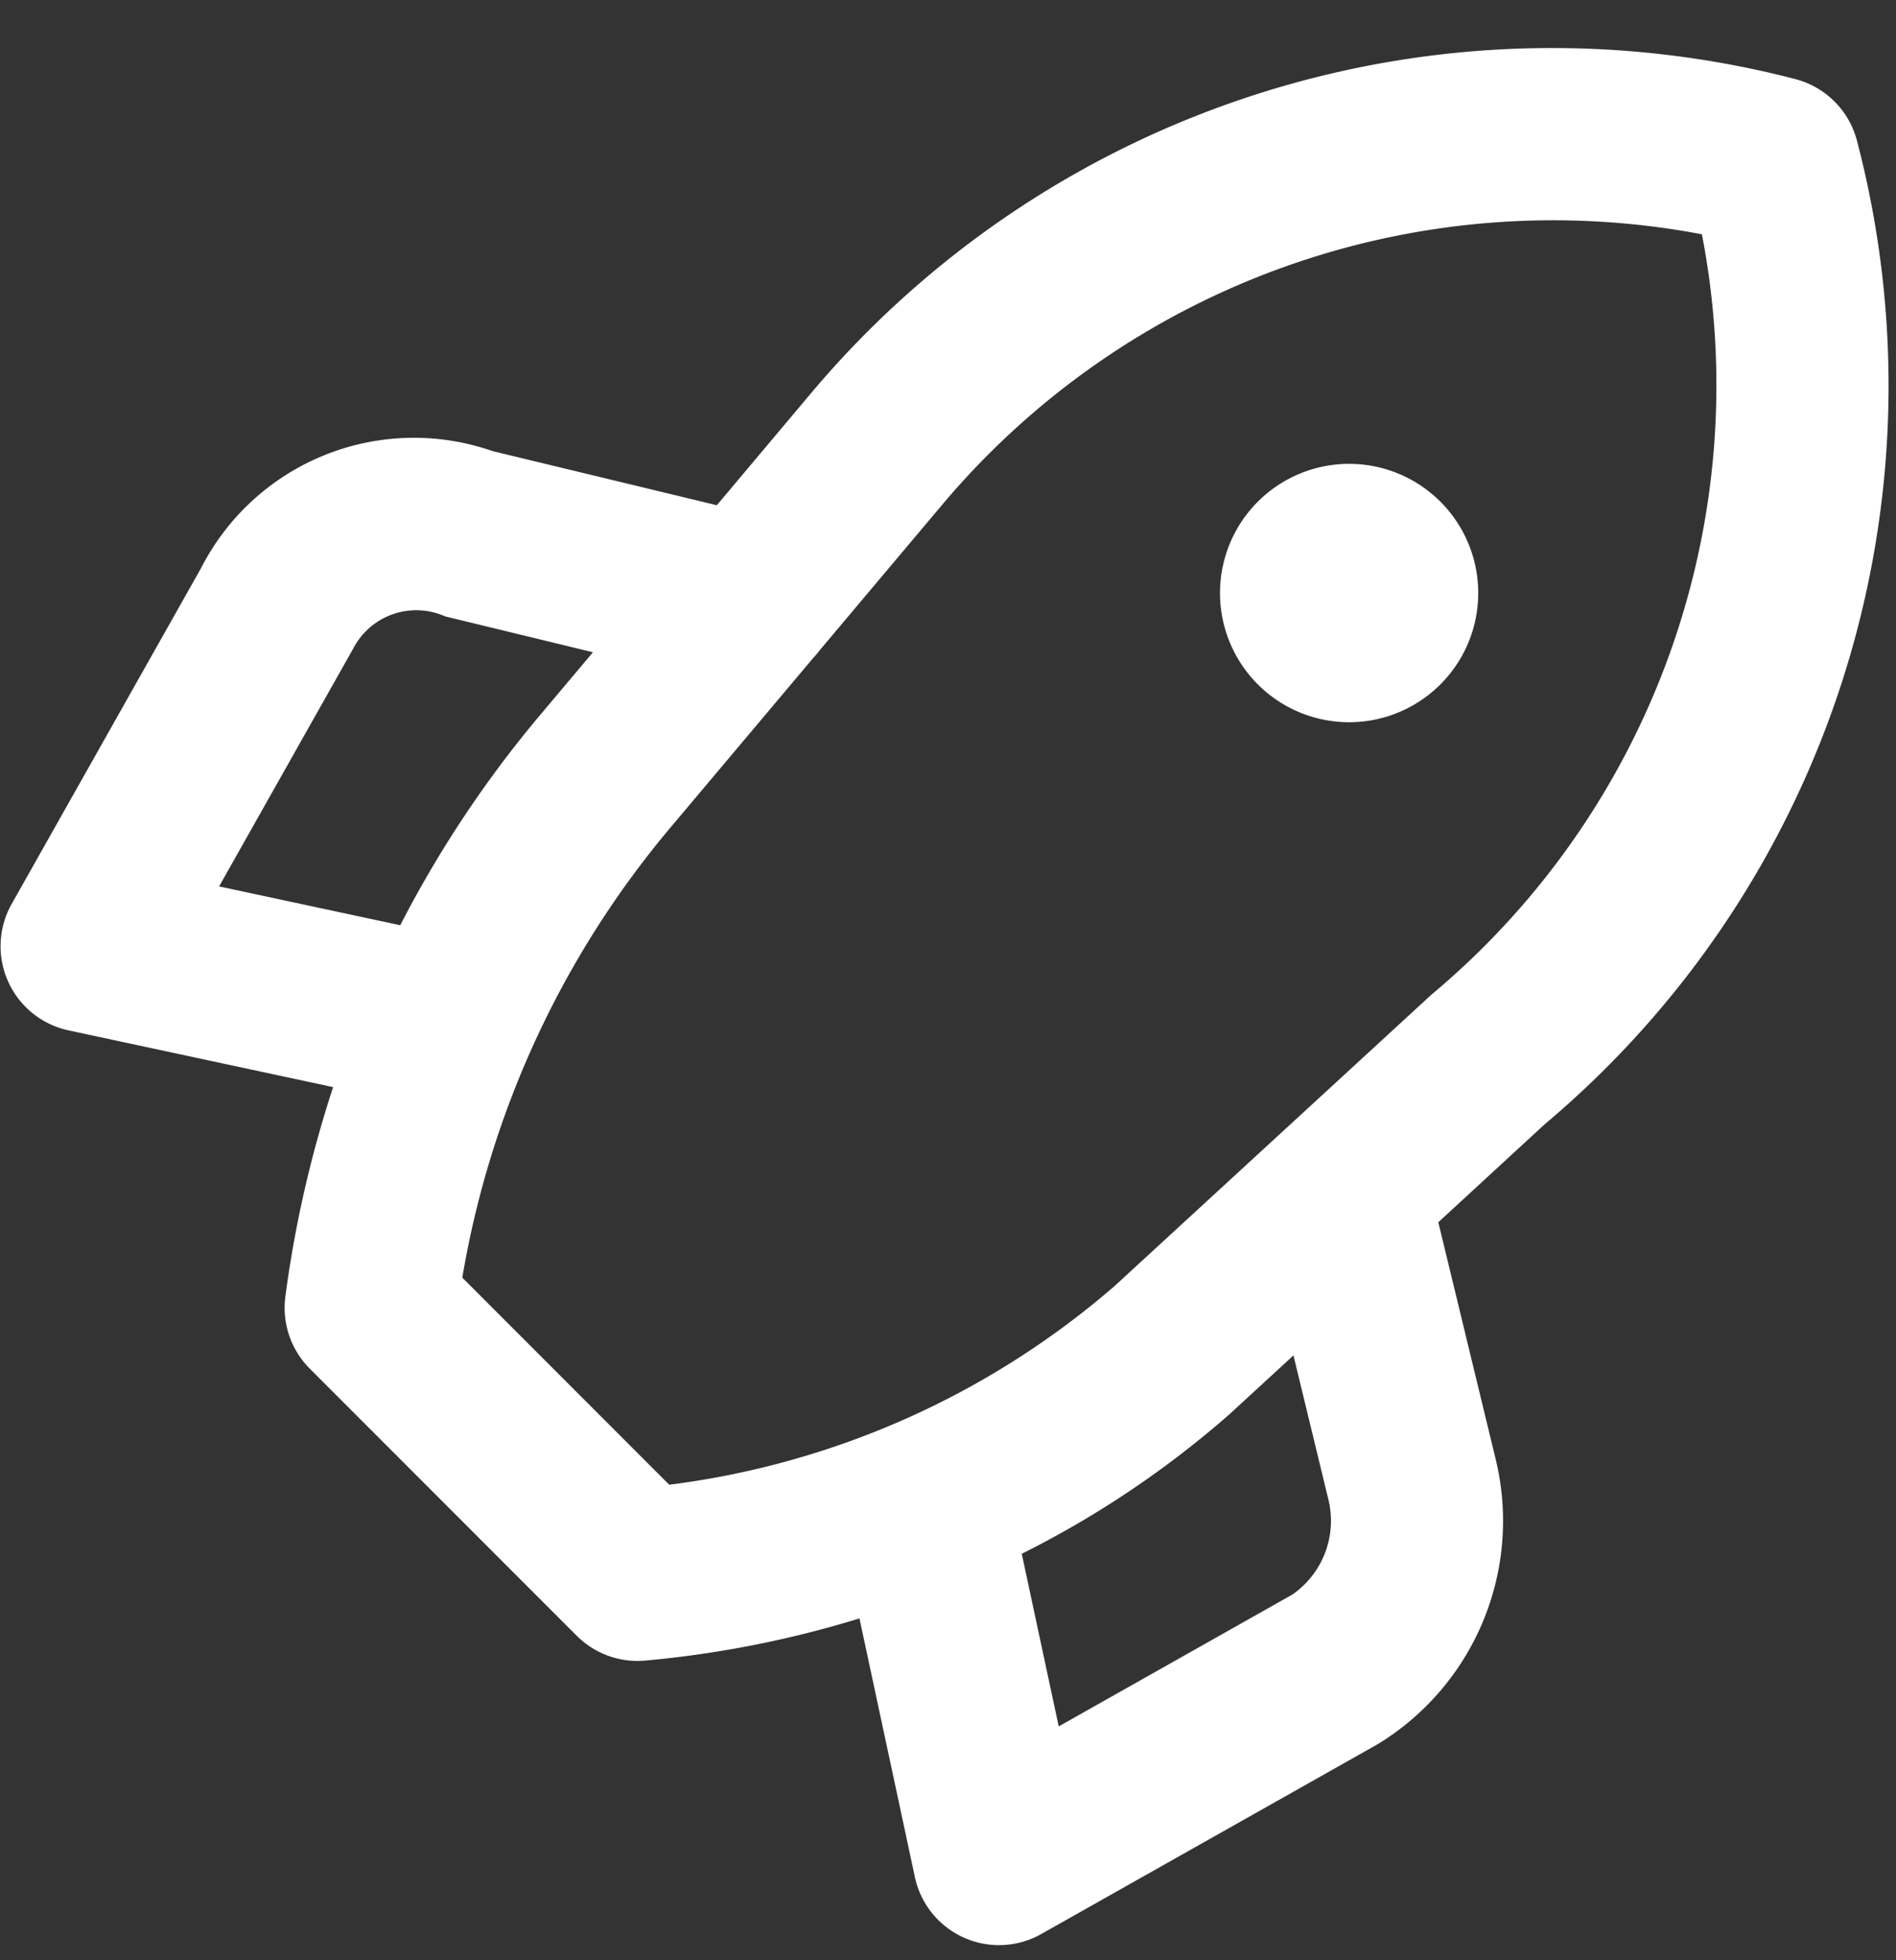 <svg xmlns="http://www.w3.org/2000/svg" width="30" height="31" fill="none">
    <rect width="100%" height="100%" fill="#333333" stroke="none"/>
    <path fill="#fff"
          d="M29.382 2.223a1.363 1.363 0 0 0-.97-.971A15.324 15.324 0 0 0 12.86 6.186L11.342 7.99l-3.548-.856a3.782 3.782 0 0 0-4.612 1.849l-2.996 5.31a1.361 1.361 0 0 0 .9 2.002l4.185.897a18.277 18.277 0 0 0-.756 3.315 1.362 1.362 0 0 0 .388 1.139l4.222 4.222a1.36 1.36 0 0 0 1.081.393 16.57 16.57 0 0 0 3.393-.667l.877 4.09a1.361 1.361 0 0 0 2 .901l5.32-3a4.134 4.134 0 0 0 1.872-4.499l-.91-3.757 1.684-1.55a15.258 15.258 0 0 0 4.94-15.555ZM3.467 14.018l2.12-3.758a1.124 1.124 0 0 1 1.457-.512l2.338.567-.885 1.051a17.833 17.833 0 0 0-2.164 3.266l-2.866-.614ZM20.45 25.216l-3.698 2.086-.585-2.73a15.444 15.444 0 0 0 3.286-2.206l1.013-.931.55 2.267a1.418 1.418 0 0 1-.566 1.514Zm2.199-9.486-5.018 4.612a13.31 13.31 0 0 1-7.042 3.138l-3.274-3.275a14.887 14.887 0 0 1 3.27-7.09l2.285-2.713c.038-.04.074-.082.107-.127l1.954-2.32a12.635 12.635 0 0 1 11.998-4.25 12.553 12.553 0 0 1-4.28 12.025Zm-1.257-8.394a2.043 2.043 0 1 0 0 4.085 2.043 2.043 0 0 0 0-4.085Z"/>
</svg>
